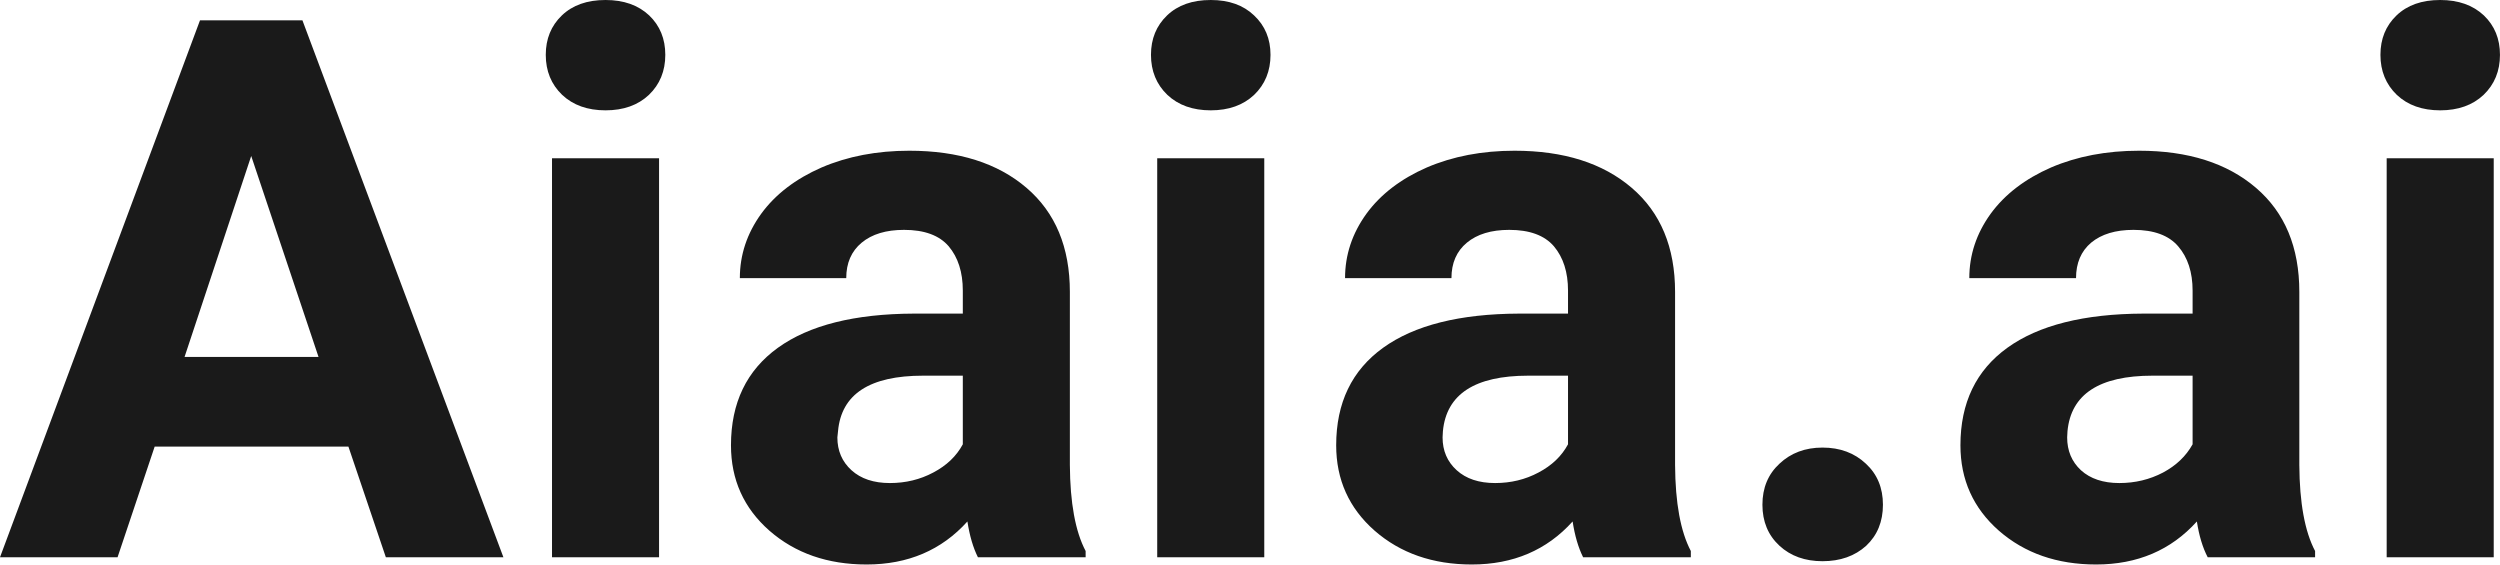 <?xml version="1.0" encoding="UTF-8" standalone="yes"?>
<svg xmlns="http://www.w3.org/2000/svg" width="100%" height="100%" viewBox="0 0 76.131 17.194" fill="rgb(26, 26, 26)">
  <path d="M11.75 16.97L10.61 13.60L4.71 13.60L3.58 16.97L0 16.97L6.09 0.62L9.21 0.62L15.33 16.97L11.75 16.97ZM7.65 4.75L5.62 10.87L9.70 10.87L7.65 4.75ZM20.07 4.82L20.07 16.97L16.81 16.97L16.81 4.82L20.07 4.82ZM16.62 1.67L16.62 1.67Q16.62 0.94 17.11 0.47Q17.60 0 18.44 0L18.44 0Q19.27 0 19.77 0.47Q20.26 0.94 20.26 1.67L20.26 1.67Q20.26 2.41 19.76 2.89Q19.26 3.36 18.44 3.36Q17.62 3.36 17.12 2.89Q16.62 2.41 16.62 1.67ZM33.06 16.97L29.78 16.97Q29.56 16.53 29.46 15.88L29.46 15.88Q28.28 17.19 26.39 17.19L26.39 17.19Q24.61 17.19 23.43 16.16Q22.26 15.13 22.26 13.56L22.26 13.56Q22.26 11.62 23.69 10.59Q25.12 9.56 27.83 9.55L27.83 9.55L29.32 9.55L29.32 8.85Q29.32 8.01 28.89 7.50Q28.46 7.00 27.53 7.00L27.53 7.00Q26.71 7.00 26.24 7.39Q25.77 7.78 25.77 8.47L25.77 8.47L22.53 8.47Q22.53 7.41 23.18 6.51Q23.83 5.62 25.02 5.10Q26.21 4.59 27.69 4.59L27.69 4.59Q29.94 4.59 31.26 5.72Q32.58 6.85 32.58 8.89L32.58 8.89L32.58 14.16Q32.59 15.89 33.06 16.78L33.06 16.78L33.06 16.97ZM27.10 14.71L27.10 14.71Q27.82 14.71 28.42 14.39Q29.03 14.07 29.32 13.53L29.32 13.53L29.32 11.44L28.11 11.44Q25.67 11.44 25.52 13.13L25.52 13.13L25.50 13.32Q25.50 13.93 25.93 14.32Q26.36 14.71 27.10 14.71ZM38.50 4.82L38.50 16.97L35.24 16.97L35.24 4.82L38.50 4.82ZM35.05 1.67L35.05 1.67Q35.05 0.94 35.54 0.47Q36.03 0 36.87 0L36.87 0Q37.70 0 38.19 0.47Q38.69 0.94 38.69 1.67L38.69 1.67Q38.69 2.41 38.19 2.89Q37.69 3.36 36.87 3.36Q36.05 3.36 35.55 2.89Q35.05 2.41 35.05 1.67ZM51.49 16.97L48.21 16.97Q47.99 16.53 47.89 15.88L47.89 15.88Q46.71 17.19 44.82 17.19L44.82 17.19Q43.04 17.19 41.86 16.16Q40.69 15.13 40.69 13.56L40.69 13.56Q40.69 11.62 42.12 10.59Q43.55 9.56 46.26 9.55L46.26 9.55L47.75 9.55L47.75 8.85Q47.75 8.01 47.32 7.50Q46.89 7.00 45.96 7.00L45.96 7.00Q45.14 7.00 44.67 7.39Q44.20 7.78 44.20 8.47L44.20 8.47L40.96 8.47Q40.96 7.41 41.61 6.51Q42.26 5.62 43.45 5.10Q44.64 4.59 46.12 4.59L46.12 4.59Q48.37 4.59 49.69 5.72Q51.01 6.85 51.01 8.89L51.01 8.89L51.01 14.16Q51.02 15.89 51.49 16.78L51.49 16.78L51.49 16.97ZM45.53 14.71L45.53 14.71Q46.25 14.71 46.85 14.39Q47.46 14.07 47.75 13.53L47.75 13.53L47.75 11.44L46.54 11.44Q44.10 11.44 43.94 13.13L43.94 13.13L43.93 13.32Q43.93 13.93 44.36 14.32Q44.79 14.71 45.53 14.71ZM53.67 15.37L53.67 15.37Q53.67 14.60 54.19 14.12Q54.71 13.63 55.50 13.63L55.50 13.63Q56.30 13.63 56.82 14.12Q57.34 14.60 57.34 15.37L57.34 15.37Q57.34 16.14 56.83 16.62Q56.31 17.09 55.50 17.09L55.50 17.09Q54.70 17.09 54.19 16.62Q53.67 16.14 53.67 15.37ZM70.50 16.97L67.23 16.97Q67.00 16.53 66.90 15.88L66.90 15.88Q65.72 17.19 63.83 17.19L63.83 17.19Q62.05 17.19 60.87 16.16Q59.70 15.13 59.70 13.56L59.70 13.56Q59.70 11.62 61.13 10.59Q62.56 9.56 65.27 9.55L65.27 9.55L66.77 9.55L66.77 8.85Q66.77 8.01 66.33 7.50Q65.90 7.00 64.97 7.00L64.97 7.00Q64.15 7.00 63.68 7.39Q63.22 7.78 63.22 8.47L63.22 8.47L59.97 8.47Q59.97 7.41 60.62 6.51Q61.27 5.62 62.46 5.10Q63.65 4.59 65.14 4.59L65.14 4.59Q67.38 4.59 68.70 5.72Q70.02 6.85 70.02 8.89L70.02 8.89L70.02 14.16Q70.03 15.89 70.50 16.78L70.50 16.78L70.50 16.97ZM64.54 14.71L64.54 14.71Q65.26 14.71 65.87 14.39Q66.47 14.07 66.77 13.53L66.77 13.53L66.77 11.44L65.55 11.44Q63.12 11.44 62.96 13.13L62.96 13.13L62.95 13.32Q62.95 13.93 63.37 14.32Q63.80 14.71 64.54 14.71ZM75.94 4.82L75.94 16.97L72.68 16.97L72.68 4.82L75.94 4.82ZM72.49 1.67L72.49 1.67Q72.49 0.94 72.98 0.47Q73.47 0 74.31 0L74.31 0Q75.14 0 75.64 0.47Q76.13 0.94 76.13 1.67L76.13 1.67Q76.13 2.41 75.63 2.89Q75.13 3.36 74.31 3.36Q73.49 3.36 72.99 2.89Q72.49 2.41 72.49 1.67Z" preserveAspectRatio="none"/>
</svg>